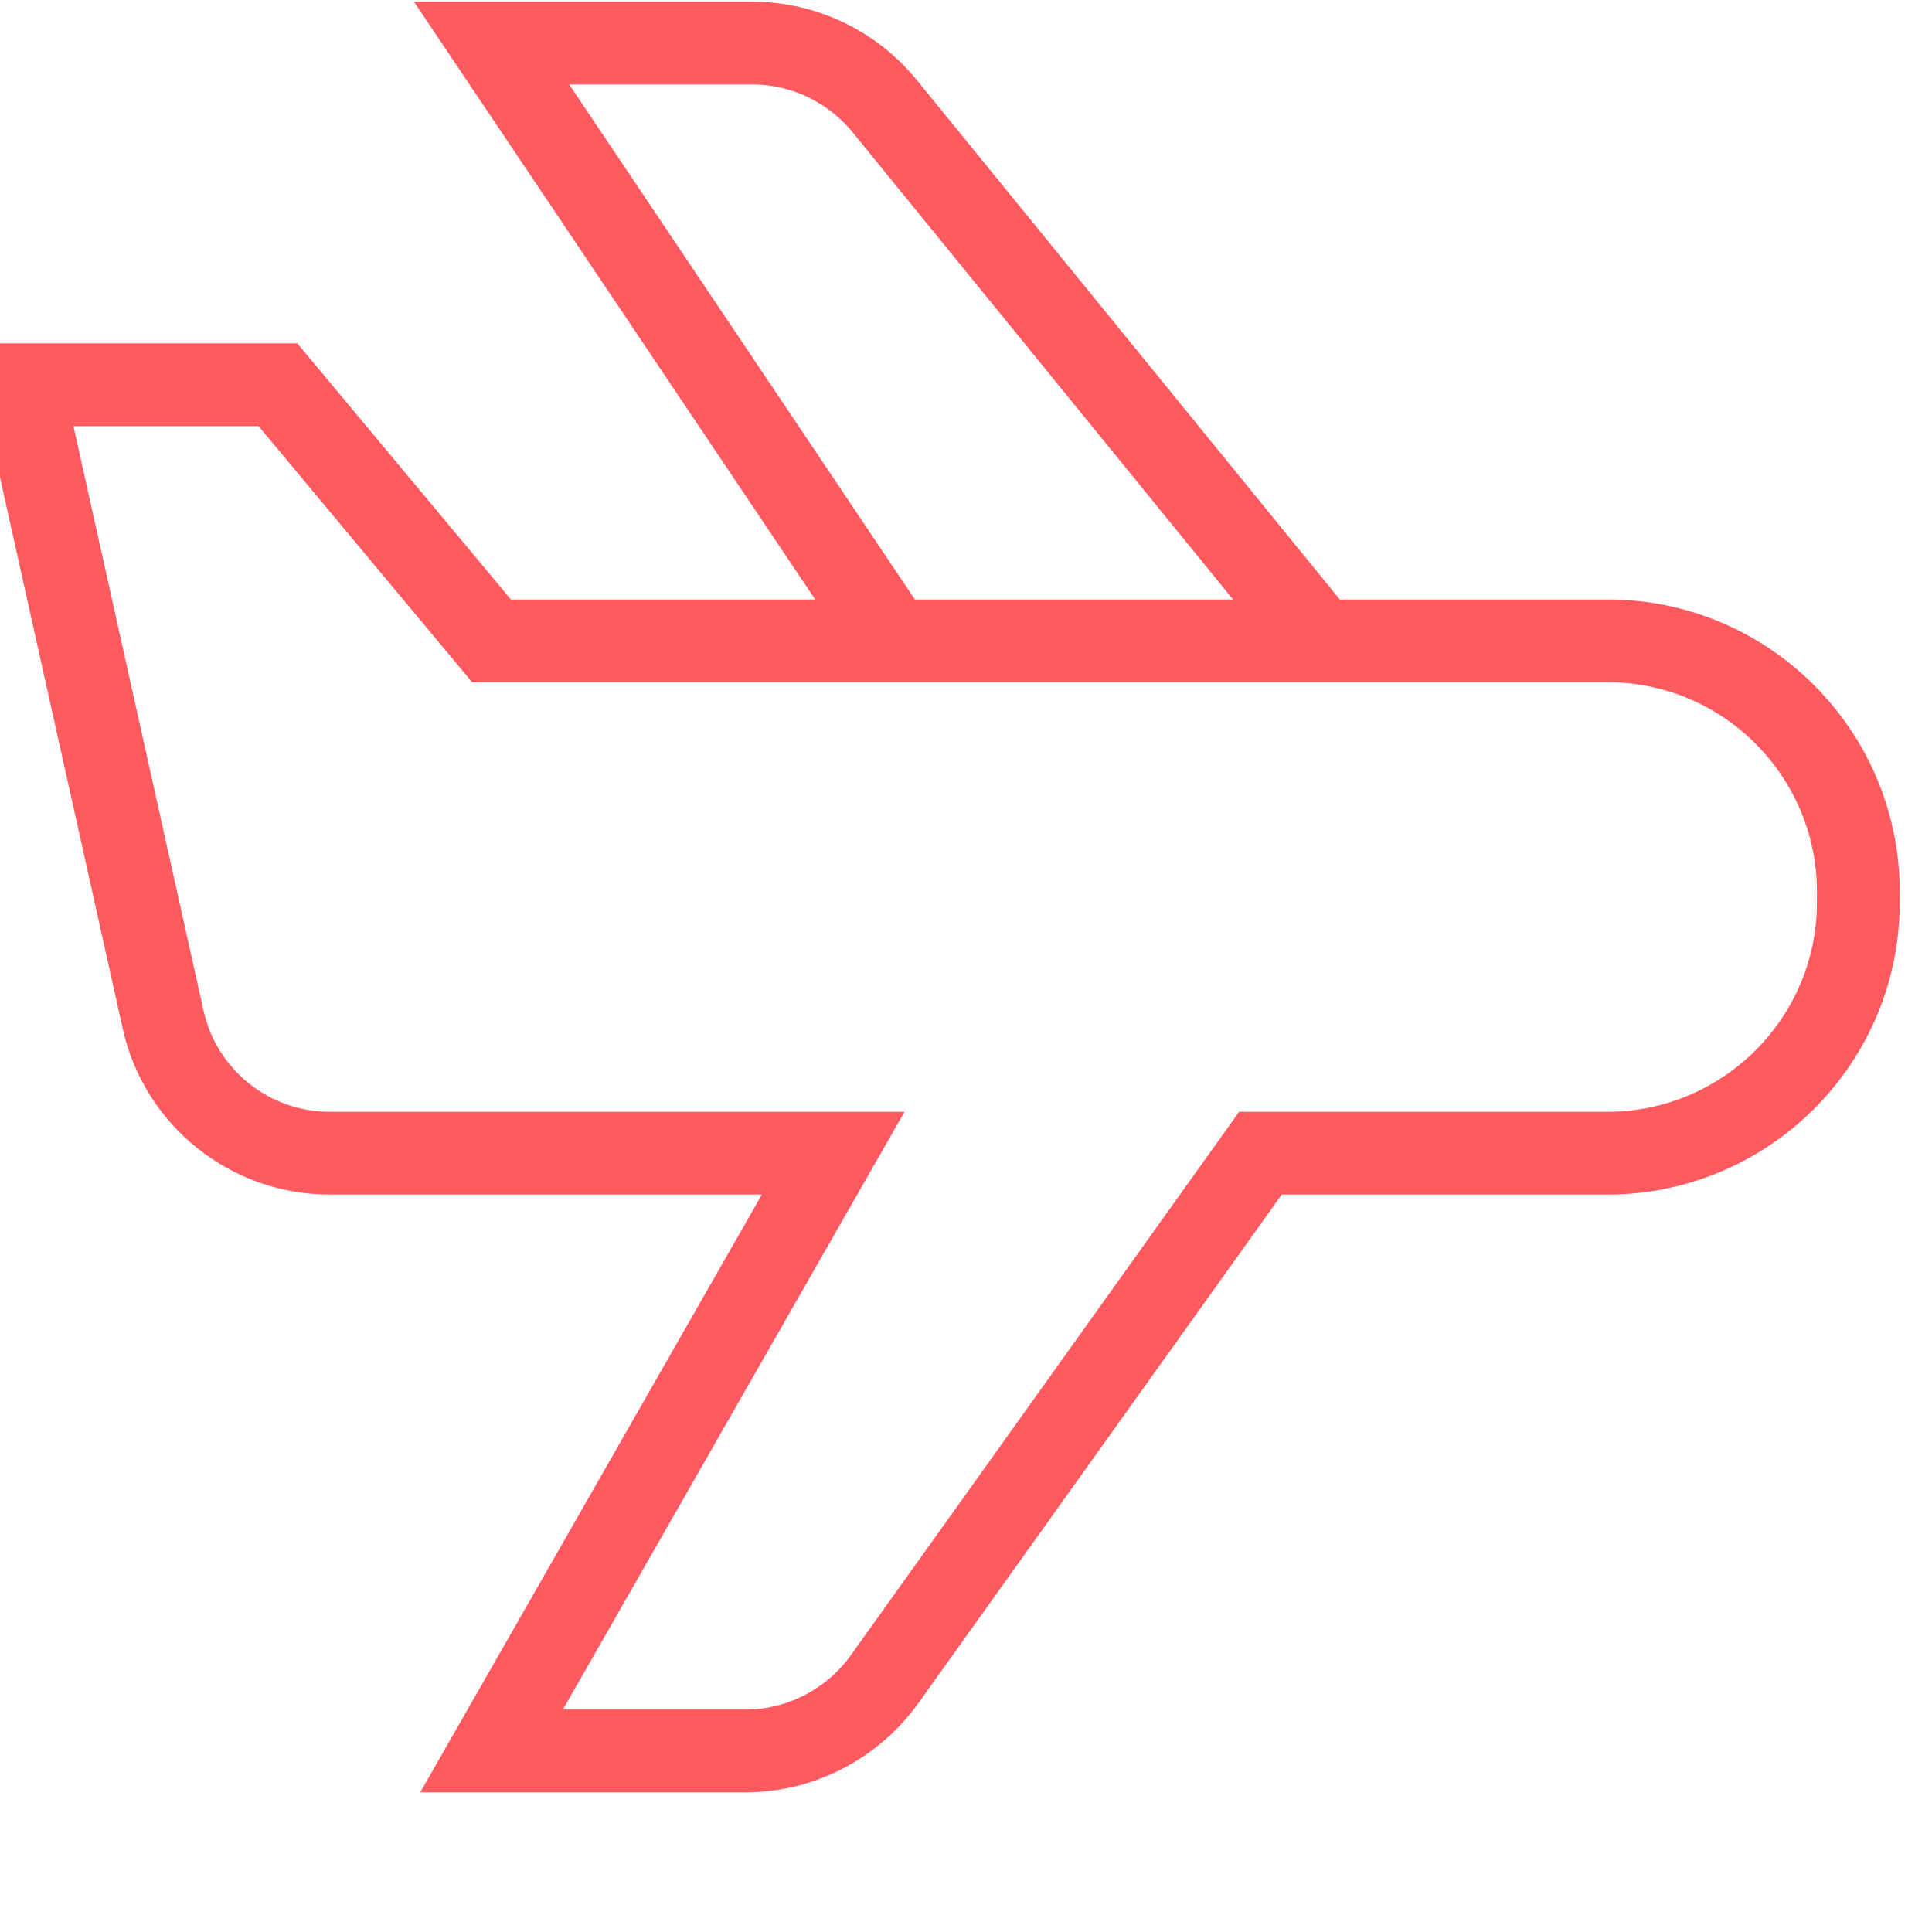 <?xml version="1.0" encoding="UTF-8"?><svg id="Layer_1" xmlns="http://www.w3.org/2000/svg" viewBox="0 0 35 35"><defs><style>.cls-1,.cls-2{fill:none;stroke:#ff5a60;stroke-miterlimit:10;stroke-width:1.5px;}.cls-2{stroke-linecap:square;}</style></defs><g id="plane" transform="translate(-0.565 -1.25)"><path id="Path_48543" class="cls-1" d="M24.48,12.86L16.59,3.17c-.59-.72-1.47-1.14-2.4-1.14h-4.72l7.27,10.83"/><path id="Path_48544" class="cls-2" d="M29.58,12.86H9.47l-3.87-4.64H.96l2.56,11.5c.31,1.41,1.57,2.42,3.01,2.42H15.66l-6.19,10.83h4.6c1,0,1.94-.49,2.52-1.3l6.81-9.53h6.19c2.52,.05,4.6-1.96,4.64-4.47,0-.06,0-.11,0-.17h0c.05-2.52-1.96-4.6-4.47-4.64-.06,0-.11,0-.17,0h0Z"/></g></svg>